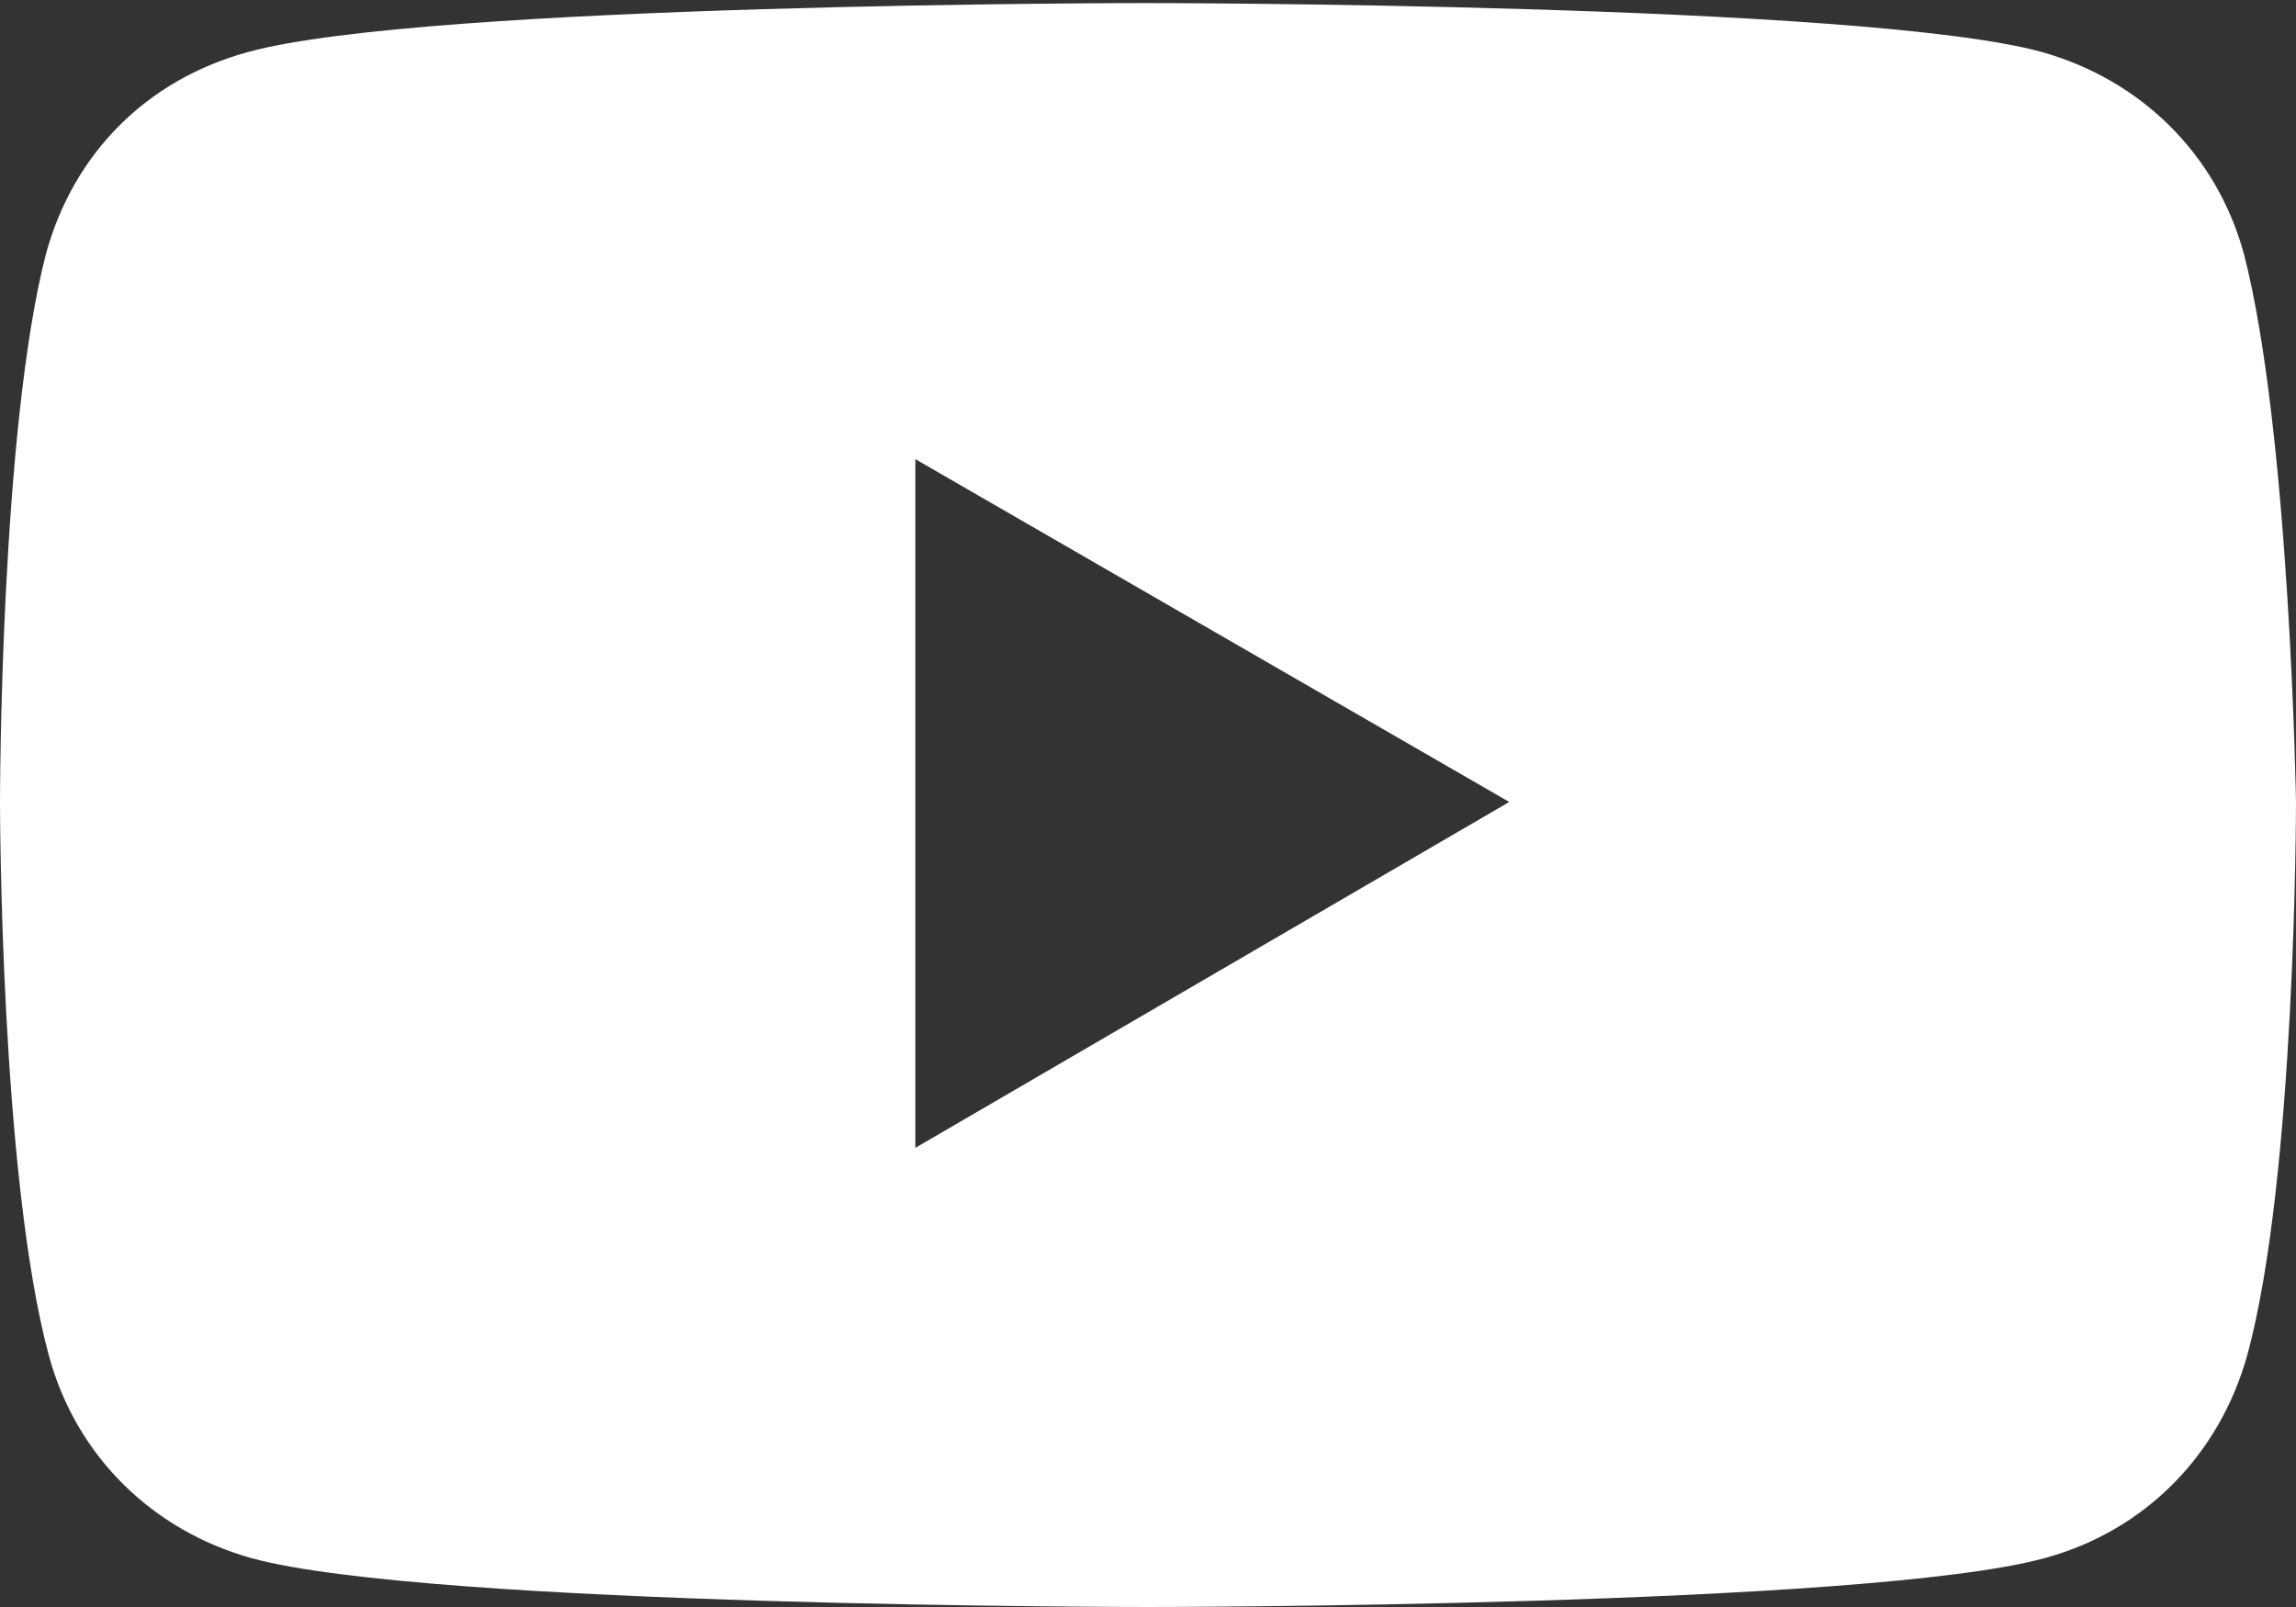 <?xml version="1.0" encoding="utf-8"?>
<!-- Generator: Adobe Illustrator 27.0.0, SVG Export Plug-In . SVG Version: 6.00 Build 0)  -->
<svg version="1.1" id="Ebene_1" xmlns="http://www.w3.org/2000/svg" xmlns:xlink="http://www.w3.org/1999/xlink" x="0px" y="0px"
	 viewBox="0 0 75 52.5" style="enable-background:new 0 0 75 52.5;" xml:space="preserve">
<rect x="0" y="0" width="75" height="52.5" fill="#333333" stroke="none"/>
<style type="text/css">
	.st0{display:none;}
	.st1{display:inline;fill-rule:evenodd;clip-rule:evenodd;fill:#FFFFFF;stroke:#9D9D9C;stroke-width:0.5;stroke-miterlimit:10;}
	.st2{display:inline;}
	.st3{fill:#FCFCFC;stroke:#9D9D9C;stroke-width:0.5;stroke-miterlimit:10;}
	.st4{fill-rule:evenodd;clip-rule:evenodd;fill:#FFFFFF;stroke:#707070;stroke-width:0.5;}
	.st5{fill:#FFFFFF;stroke:#707070;stroke-width:0.5;}
	.st6{fill:#FFFFFF;stroke:#9D9D9C;stroke-width:0.5;stroke-miterlimit:10;}
	.st7{fill-rule:evenodd;clip-rule:evenodd;fill:#FFFFFF;stroke:#9D9D9C;stroke-width:0.5;stroke-miterlimit:10;}
	.st8{fill:#FFFFFF;}
</style>
<g id="ico_info_service" class="st0">
	<path id="Form_293_1_" class="st1" d="M17,11.8c-10.8,0-19.6,8.8-19.6,19.6S6.2,51.1,17,51.1s19.6-8.8,19.6-19.6l0,0
		C36.6,20.6,27.8,11.8,17,11.8 M14.5,19.2h4.9v4.9h-4.9V19.2z M21.9,43.7h-9.8v-2.4h2.4v-9.8H12v-2.5h7.4v12.3h2.5V43.7L21.9,43.7z"
		/>
	<g id="Gruppe_124" transform="translate(31.793)" class="st2">
		<g id="Gruppe_123" transform="translate(16.233 9.331)">
			<path id="Pfad_21" class="st3" d="M1.1,15.3v-1c0-0.8,0.2-1.6,0.6-2.3C2.2,11.2,3,10.5,3.8,10c0.7-0.5,1.4-1,1.9-1.7
				C6,7.8,6.2,7.3,6.2,6.8c0-0.5-0.2-1.1-0.7-1.4C4.9,5,4.3,4.8,3.6,4.8C1.9,4.9,0.3,5.3-1.2,6.3l-1.5-3.1c2-1.2,4.3-1.8,6.6-1.8
				c1.6-0.1,3.3,0.4,4.6,1.4c1.1,0.9,1.8,2.3,1.7,3.7c0,0.9-0.2,1.9-0.7,2.7c-0.7,1-1.6,1.8-2.7,2.5c-0.6,0.4-1.2,0.9-1.7,1.5
				c-0.2,0.4-0.4,0.9-0.4,1.4v0.8L1.1,15.3z M0.7,20.2c0-0.7,0.2-1.3,0.6-1.8c0.5-0.4,1.2-0.7,1.8-0.6c0.7,0,1.3,0.2,1.8,0.6
				c0.5,0.5,0.7,1.1,0.6,1.8c0,0.7-0.2,1.3-0.6,1.7c-0.5,0.4-1.1,0.7-1.8,0.6c-0.7,0-1.3-0.2-1.8-0.6S0.6,20.8,0.7,20.2z"/>
		</g>
		<path id="Pfad_22" class="st3" d="M19.3,1.5c-9.2,0-17.4,3.6-22,9.1C-2,11-1.3,11.5-0.6,12C3.6,7.2,11,4,19.3,4
			C32.4,4,43,11.7,43,21.2S32.4,38.3,19.3,38.3c-3.6,0-7.2-0.6-10.6-1.8c-0.2,0.8-0.4,1.6-0.7,2.4c3.4,1.2,6.9,1.8,10.5,1.9
			l0.2,10.4l12.6-12.6c8.5-3.3,14.2-9.9,14.2-17.5C45.5,10.2,33.8,1.5,19.3,1.5z"/>
	</g>
</g>
<g id="ico_banking" class="st0">
	<g id="infos-zum-onlinebanking" transform="translate(0.5 0.5)" class="st2">
		<path id="Pfad_19" class="st4" d="M69.5,42.4v-38c0-2.1-1.7-3.8-3.8-3.8H8.3c-2.1,0-3.8,1.7-3.8,3.8v37.9H-3v4.6
			c0,2.1,1.7,3.8,3.8,3.8l0,0h72.5c2.1,0,3.8-1.7,3.8-3.8l0,0v-4.6L69.5,42.4L69.5,42.4z M45.7,47.1H28.3v-2.5h17.5v2.5H45.7z
			 M66.2,41.6H7.8V4h58.3L66.2,41.6L66.2,41.6z"/>
		<path id="Pfad_20" class="st4" d="M59.4,16.2H14.5v13.3h44.9V16.2z M25.7,25.2l-1.3,0.7l-1.1-2.2l-1,2.2L21,25.2l1.5-2l-2.3-0.2
			l0.2-1.4l2.4,0.7l-0.3-2.5H24l-0.3,2.5l2.5-0.7l0.2,1.4l-2.3,0.2L25.7,25.2z M34.3,25.2L33,25.9l-1.1-2.2l-1,2.2l-1.3-0.7l1.5-2
			l-2.3-0.2l0.2-1.4l2.4,0.7l-0.3-2.5h1.5l-0.3,2.5l2.5-0.7l0.2,1.4l-2.3,0.2L34.3,25.2z M42.9,25.2l-1.3,0.7l-1.1-2.2l-1,2.2
			l-1.3-0.7l1.5-2l-2.3-0.2l0.2-1.4l2.4,0.7l-0.3-2.5h1.5l-0.3,2.5l2.5-0.7l0.2,1.4l-2.3,0.2L42.9,25.2z M51.5,25.2l-1.3,0.7
			l-1.1-2.2l-1,2.2l-1.3-0.7l1.5-2L46,23.1l0.2-1.4l2.4,0.7l-0.3-2.5h1.5l-0.3,2.5l2.5-0.7l0.2,1.4L50,23.2L51.5,25.2z"/>
	</g>
</g>
<g id="jobs" class="st0">
	<g id="ausbildung-studium" transform="translate(0.514 0.514)" class="st2">
		<g id="Gruppe_119" transform="translate(23.397 29.59)">
			<path id="Pfad_11" class="st5" d="M48.6,5c0-4.7,5.7-6.6,4.9-6.6h-27c-2.1,0.5-4.1,1.3-5.9,2.3h26.9C46.7,2,46.3,3.5,46.3,5
				c0,1.7,0.5,3.4,1.4,4.8H9V5.7C8.2,5.2,7.4,4.9,6.7,4.6V10h-8.3C-2.4,10-3,10.5-3,11.3v11c0,0.8,0.7,1.3,1.4,1.3h44.1
				c0.8,0-4.8-1.9-4.8-7.1c0-1.7,0.7-3.2,1.9-4.4h13.9C54.3,12,48.6,10,48.6,5z M-0.7,21.2v-9.1h37.3c-0.8,1.3-1.2,2.8-1.2,4.2
				c0,1.7,0.5,3.4,1.4,4.8L-0.7,21.2L-0.7,21.2z"/>
		</g>
		<g id="Gruppe_120">
			<path id="Pfad_12" class="st5" d="M17.9,12.2c4.8,0.1,9.6,0.8,14.2,2.2l0.5,0.1l0.1-0.1c0.6-0.5,4.1-2.9,11.3-5.9
				C49.8,6,57.1,3.2,64,2.3c0.8-0.2,1.7-0.4,2.6-0.6c0.5-0.1-20.8-5.3-37-2.9C17.9,1.5,6.8,6.4-3,13.4c0,0,1.9-0.3,5-0.7
				C7.3,12.2,12.6,11.8,17.9,12.2z"/>
		</g>
		<g id="Gruppe_121" transform="translate(15.289 9.586)">
			<path id="Pfad_13" class="st5" d="M20.2,25.1c0.7,0.5,3.9-9.5,21.6-9.3L36.7-1.6C30.2,0.8,24,3.8,18.1,7.3l-0.5,0.3l-0.5-0.2
				C10.6,5.6,4,4.8-2.7,4.9l-0.4,16.8C-3,21.7,7.2,15.8,20.2,25.1z"/>
		</g>
	</g>
</g>
<g id="ico_kredit_immo" class="st0">
	<g id="baufinanzierung" transform="translate(0.696 0.588)" class="st2">
		<path id="Pfad_14" class="st5" d="M75.4,17.2L39.5-7.7c-2-1.6-3.5-1.5-5.3,0l-36,24.9l-1.4-2l35.9-25c2.4-2.1,5.9-2.1,8.3,0
			L76.8,15L75.4,17.2z"/>
		<path id="Pfad_15" class="st5" d="M65.3,21.3v37.7c0,0.6-0.5,1.1-1.1,1.1H10.6c-0.6,0-1.1-0.5-1.1-1.1V21.3H7v37.7
			c0,2,1.6,3.6,3.6,3.6l0,0h53.6c2,0,3.6-1.6,3.6-3.6V21.3H65.3z"/>
		<g id="Gruppe_122" transform="translate(21.659 24.432)">
			<path id="Pfad_16" class="st5" d="M15.2-11.2C5.1-11.2-3.1-3-3.1,7s8.2,18.3,18.3,18.3S33.5,17.2,33.5,7
				C33.5-3,25.3-11.2,15.2-11.2z M19.8,0.8c-0.9-0.9-2.1-1.4-3.4-1.5c-1.3-0.1-2.5,0.3-3.5,1.1c-0.6,0.5-1.2,1.2-1.5,1.9
				C11,3,10.7,3.8,10.6,4.7H19l-0.4,1.8h-8.3v1.8h8L17.9,10h-7.3c0.2,1.8,1.1,3.4,2.5,4.5c0.9,0.6,2,0.9,3,0.9
				c1.3,0.1,2.6-0.4,3.6-1.3V17c-1.1,0.5-2.2,0.8-3.4,0.8c-3.4,0.2-6.5-2-7.5-5.2C8.5,11.8,8.2,11,8.1,10H6.2l0.4-1.8h1.2V6.5H6.2
				l0.4-1.8H8c0.3-2.6,1.8-5,4-6.4C13.3-2.5,14.8-3,16.4-3c1.4-0.1,2.7,0.3,3.8,1.1L19.8,0.8z"/>
		</g>
	</g>
</g>
<g id="börse" class="st0">
	<g id="boerseninfo" transform="translate(0.5 0.5)" class="st2">
		<path id="Pfad_17" class="st5" d="M77,65.3H-3v-79.2h2.5v76.6H77V65.3z"/>
		<path id="Pfad_18" class="st5" d="M2.8,56.6v-7.7l17-28.2l23.3,13.9L62.4,3.2l14.5,8.9l-0.1,44.7L2.8,56.6z"/>
	</g>
</g>
<g id="ico_online_termin" class="st0">
	<g id="Ebene_2_1_" class="st2">
		<g id="working_on">
			<g>
				<path class="st6" d="M74.7,37.7c-0.1,0-0.3,0-0.4-0.1c-0.8-0.2-1.3-1-1.1-1.8c0.5-1.9,0.8-3.8,1-5.7c0.1-0.8,0.8-1.4,1.7-1.3
					c0.8,0.1,1.4,0.8,1.3,1.7c-0.2,2.1-0.6,4.1-1.1,6.1C76,37.2,75.4,37.7,74.7,37.7z M75.2,19.8c-0.7,0-1.3-0.5-1.5-1.2
					c-0.4-1.9-0.9-3.7-1.6-5.5c-0.3-0.8,0.1-1.6,0.9-1.9c0.8-0.3,1.6,0.1,1.9,0.9c0.7,1.9,1.3,4,1.8,6c0.2,0.8-0.3,1.6-1.2,1.8
					C75.4,19.8,75.3,19.8,75.2,19.8z M67.6,3.8c-0.4,0-0.9-0.2-1.2-0.6C66.2,3,66,2.8,65.9,2.5c-0.7-0.8-1.4-1.6-2.1-2.3
					C63.4-0.2,63-0.6,62.5-1c-0.6-0.6-0.7-1.5-0.1-2.1s1.5-0.7,2.1-0.1c0.5,0.4,0.9,0.9,1.4,1.3c0.8,0.8,1.5,1.6,2.3,2.5
					c0.2,0.2,0.4,0.5,0.6,0.7c0.5,0.7,0.4,1.6-0.2,2.1C68.2,3.7,67.9,3.8,67.6,3.8z M53.5-7.2c-0.2,0-0.4,0-0.6-0.1
					c-1.7-0.8-3.6-1.5-5.4-2c-0.8-0.2-1.3-1-1-1.8s1.1-1.3,1.8-1c2,0.6,4,1.3,5.8,2.1c0.8,0.3,1.1,1.2,0.7,2
					C54.6-7.5,54.1-7.2,53.5-7.2z"/>
			</g>
			<g>
				<path class="st6" d="M37.5,66.2L37.5,66.2c-10.7,0-20.7-4.2-28.3-11.7C1.6,46.9-2.5,36.9-2.5,26.2c0-22,18-40,40-40l0,0
					c0.8,0,1.5,0.7,1.5,1.5s-0.7,1.5-1.5,1.5l0,0l0,0c-20.4,0-37,16.6-37,37s16.6,37,37,37l0,0c13.2,0,25.5-7.1,32.1-18.6
					c0.4-0.7,1.3-1,2.1-0.6c0.7,0.4,1,1.3,0.6,2.1C65,58.6,51.7,66.2,37.5,66.2z"/>
			</g>
			<path class="st6" d="M55.5,34.8l-16.4-9.5V0.2c0-0.8-0.7-1.5-1.5-1.5s-1.5,0.7-1.5,1.5v26.1c0,0,0,0,0,0.1s0,0.1,0,0.2
				s0,0.1,0,0.1c0,0.1,0,0.1,0,0.1c0,0.1,0,0.1,0.1,0.1c0,0,0,0.1,0.1,0.1l0.1,0.1c0,0,0,0.2,0.1,0.2s0.1,0.1,0.1,0.1l0.1,0.1
				l0.1,0.1l0,0L54,37.4c0.2,0.1,0.5,0.2,0.8,0.2c0.5,0,1-0.3,1.3-0.8C56.5,36.2,56.3,35.2,55.5,34.8z"/>
		</g>
	</g>
</g>
<g id="ico_filiale" class="st0">
	<g class="st2">
		<path class="st7" d="M37.5-11.8C21.2-11.8,8,1.5,8,17.8s29.5,50.5,29.5,50.5S67,34.1,67,17.8S53.8-11.8,37.5-11.8z M37.5,22.8
			c-5.4,0-9.8-4.4-9.8-9.8s4.4-9.8,9.8-9.8s9.8,4.4,9.8,9.8S42.9,22.8,37.5,22.8z"/>
	</g>
</g>
<g id="ico_ansprechpartner" class="st0">
	<g class="st2">
		<path class="st7" d="M39.7,22.2c10.2,0,18.5-8.3,18.5-18.5s-8.3-18.5-18.5-18.5S21.2-6.5,21.2,3.8S29.5,22.2,39.7,22.2z
			 M39.7-12.2c8.8,0,16,7.2,16,16s-7.2,16-16,16s-16-7.2-16-16S30.9-12.2,39.7-12.2z"/>
		<path class="st7" d="M68.7,35.2c-2.3-4.5-8.9-8-14.9-8c-1.9,0-3.7,0.3-5.3,1.1c-3,1.4-4.3,2.9-7.8,2.9s-6.9-1.4-8.9-2.9
			c-1.4-1-3.5-1.5-5.8-1.5c-3.7,0-8,1.3-11.1,3.8l1.6,1.9c2.6-2.1,6.4-3.2,9.5-3.2c1.8,0,3.3,0.4,4.3,1.1c2.2,1.6,6.1,3.3,10.4,3.3
			c3.2,0,5-1,6.9-2.1c0.6-0.3,1.2-0.7,2-1c1.2-0.6,2.6-0.8,4.2-0.8c5.1,0,10.9,3,12.7,6.6c1.1,2.2,2.3,8.2,2.9,14.3
			c0.6,6.7,0.3,10.7-0.2,12.1H10.8c-0.6-0.9-1.4-4.8-0.3-12.9c0,0-1.1-0.2-2.5-0.5c-1.1,8.1-0.8,15.9,2.6,15.9c6.2,0,55.2,0,59.4,0
			C74.3,65.2,71.7,41.1,68.7,35.2z"/>
		<path class="st7" d="M15.3,47.7c0.9-0.1,1.8-0.4,2.6-0.9c0.2-0.1,3.5-2.4,3.5-2.4L14,34l-3.5,2.3C8.3,37.8,0.8,27,2.8,25.5
			l3.5-2.3l-7.4-10.3l-3.4,2.3c-2.3,1.6-3.2,4.4-2.7,8.1C-5.7,33.4,6.6,48.8,15.3,47.7z"/>
	</g>
</g>
<g id="immobiliensuche" class="st0">
	<g class="st2">
		<path class="st6" d="M38.4-11.7C18.8-11.7,2.9,4.2,2.9,23.8c0,9.4,3.7,18,9.7,24.4c-0.2,0.1-0.5,0.3-0.7,0.5L-1.9,62.2
			c-1.4,1.3-1.4,3.6-0.1,4.9c0.7,0.7,1.6,1.1,2.5,1.1s1.8-0.3,2.5-1l13.8-13.5c0.3-0.3,0.6-0.7,0.8-1.1c5.8,4.2,13,6.7,20.8,6.7
			c19.6,0,35.5-15.9,35.5-35.5S58-11.7,38.4-11.7z M38.4,55.8c-17.7,0-32-14.4-32-32s14.3-32,32-32s32,14.3,32,32S56,55.8,38.4,55.8
			z"/>
		<g>
			<path class="st6" d="M21.7,21.8v17.9c0,1.1,0.9,1.9,2,1.9h8.9V29.3H44v12.4h9.3c1.1,0,1.9-0.9,1.9-1.9v-18L38.5,9L21.7,21.8z"/>
			<polygon class="st6" points="52.2,12 52.2,6.2 47.2,6.2 47.2,8.2 38.3,1.2 15.9,18.8 17.8,21.1 38.3,5 58.8,21.1 60.6,18.8 			
				"/>
		</g>
	</g>
</g>
<g id="karte_x5F_sperren" class="st0">
	<g class="st2">
		<g>
			<path class="st6" d="M45.8,1.5H0.4c-1.6,0-2.9,1.3-2.9,2.9v7.3h41.3L45.8,1.5z"/>
		</g>
		<g>
			<path class="st6" d="M77.5,11.8V4.5c0-1.6-1.3-2.9-2.9-2.9H60.5L67.7-9l-4.9-3.4L53.2,1.5l0,0l-7.1,10.2l0,0l-8.3,12l0,0
				L19.5,50.2l0,0l-7.8,11.2l4.9,3.4l10.1-14.6h47.8c1.6,0,2.9-1.3,2.9-2.9V23.8H45.1l8.3-12H77.5z"/>
		</g>
		<g>
			<path class="st6" d="M30.5,23.8h-33v23.5c0,1.6,1.3,2.9,2.9,2.9h11.8L30.5,23.8z"/>
		</g>
	</g>
</g>
<path class="st8" d="M73.3,8.3c-0.9-3.3-3.4-5.7-6.6-6.6c-5.8-1.6-29.3-1.6-29.3-1.6s-23.5,0-29.3,1.6C4.8,2.6,2.4,5,1.5,8.3
	C0,14.1,0,26.2,0,26.2s0,12.2,1.6,18.1c0.9,3.3,3.4,5.7,6.6,6.6c5.8,1.6,29.3,1.6,29.3,1.6s23.5,0,29.3-1.6c3.3-0.9,5.7-3.4,6.6-6.6
	C75,38.5,75,26.2,75,26.2S74.8,14.1,73.3,8.3z M29.9,37.5V15l19.4,11.2L29.9,37.5z"/>
</svg>
